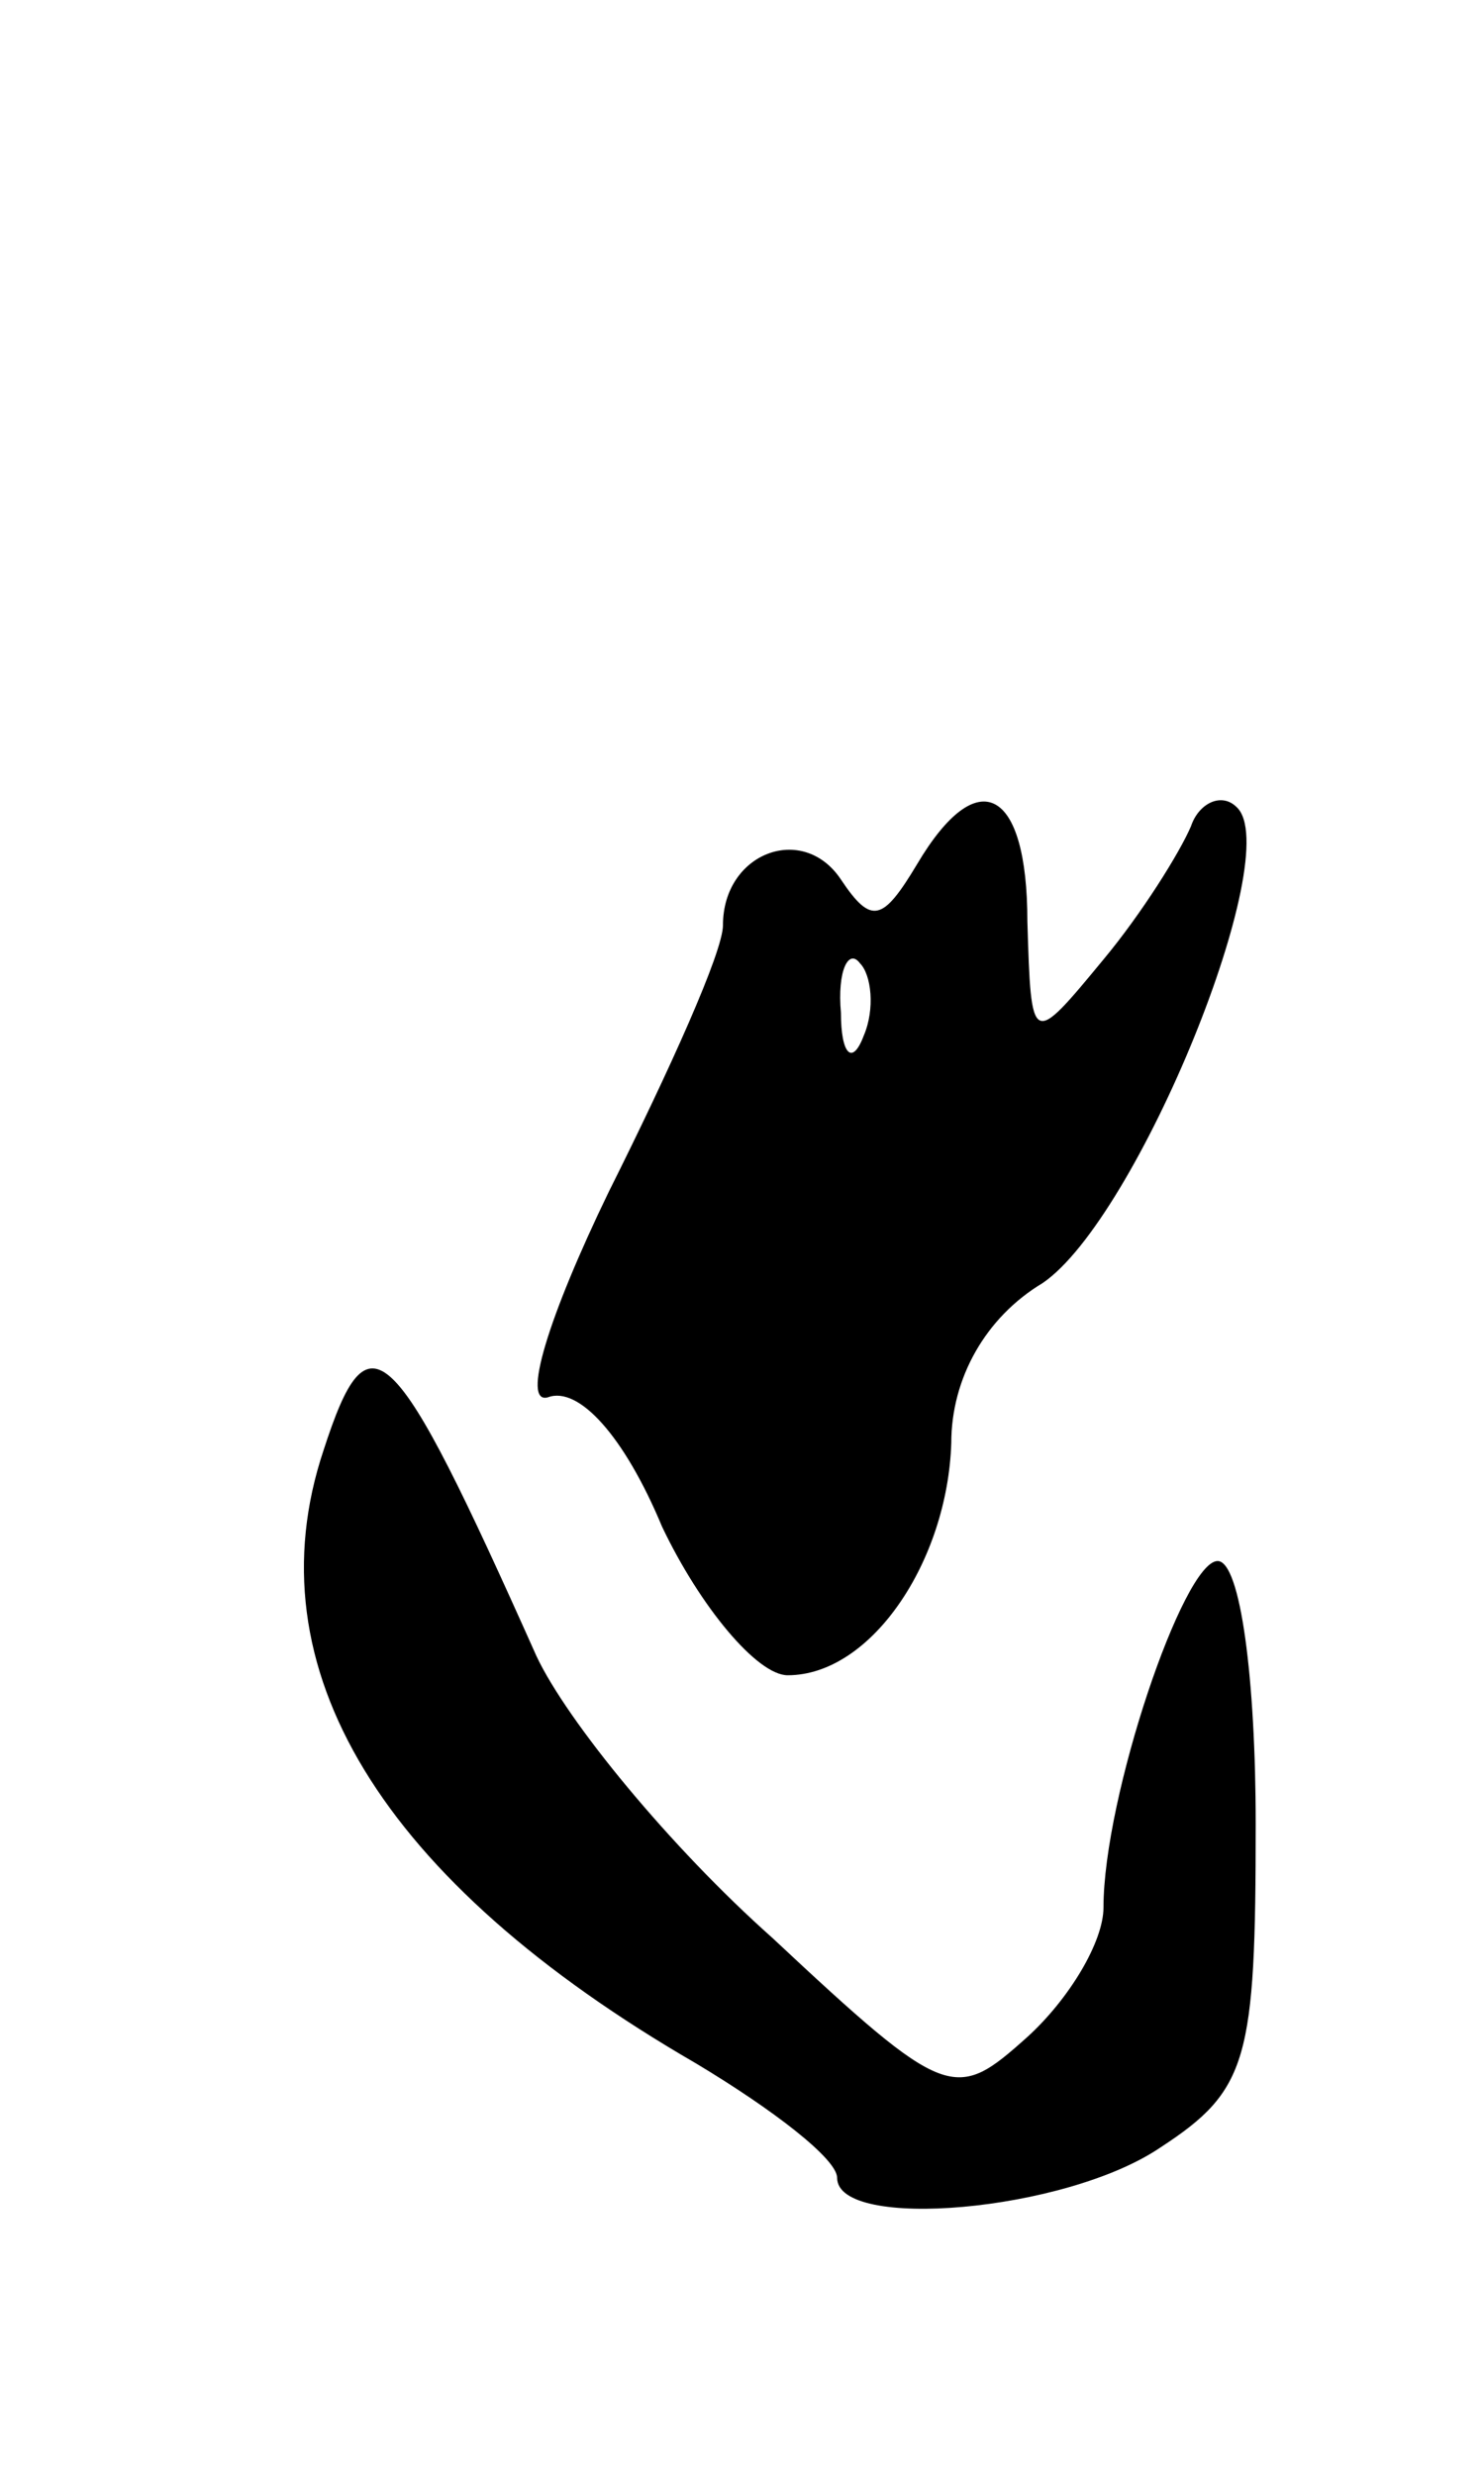 <svg version="1.0" xmlns="http://www.w3.org/2000/svg" width="39" height="65" viewBox="0 0 39 65" ><g transform="translate(0,65) scale(0.1,-0.1)" ><path d="M241 423 c-9 -15 -12 -16 -20 -4 -10 15 -31 7 -31 -12 0 -7 -14 -38 -30 -70 -16 -33 -23 -56 -16 -54 8 3 20 -10 30 -34 10 -21 25 -39 33 -39 22 0 42 30 43 61 0 17 9 33 24 42 25 17 64 113 51 125 -4 4 -10 1 -12 -5 -3 -7 -13 -23 -23 -35 -19 -23 -19 -23 -20 10 0 35 -13 42 -29 15z m-14 -45 c-3 -8 -6 -5 -6 6 -1 11 2 17 5 13 3 -3 4 -12 1 -19z"/><path d="M85 269 c-19 -57 15 -113 98 -161 20 -12 37 -25 37 -30 0 -14 60 -9 85 8 23 15 25 23 25 85 0 38 -4 69 -10 69 -9 0 -30 -62 -30 -91 0 -9 -9 -24 -20 -34 -19 -17 -21 -17 -67 26 -27 24 -54 57 -62 74 -38 85 -44 91 -56 54z"/></g></svg> 
